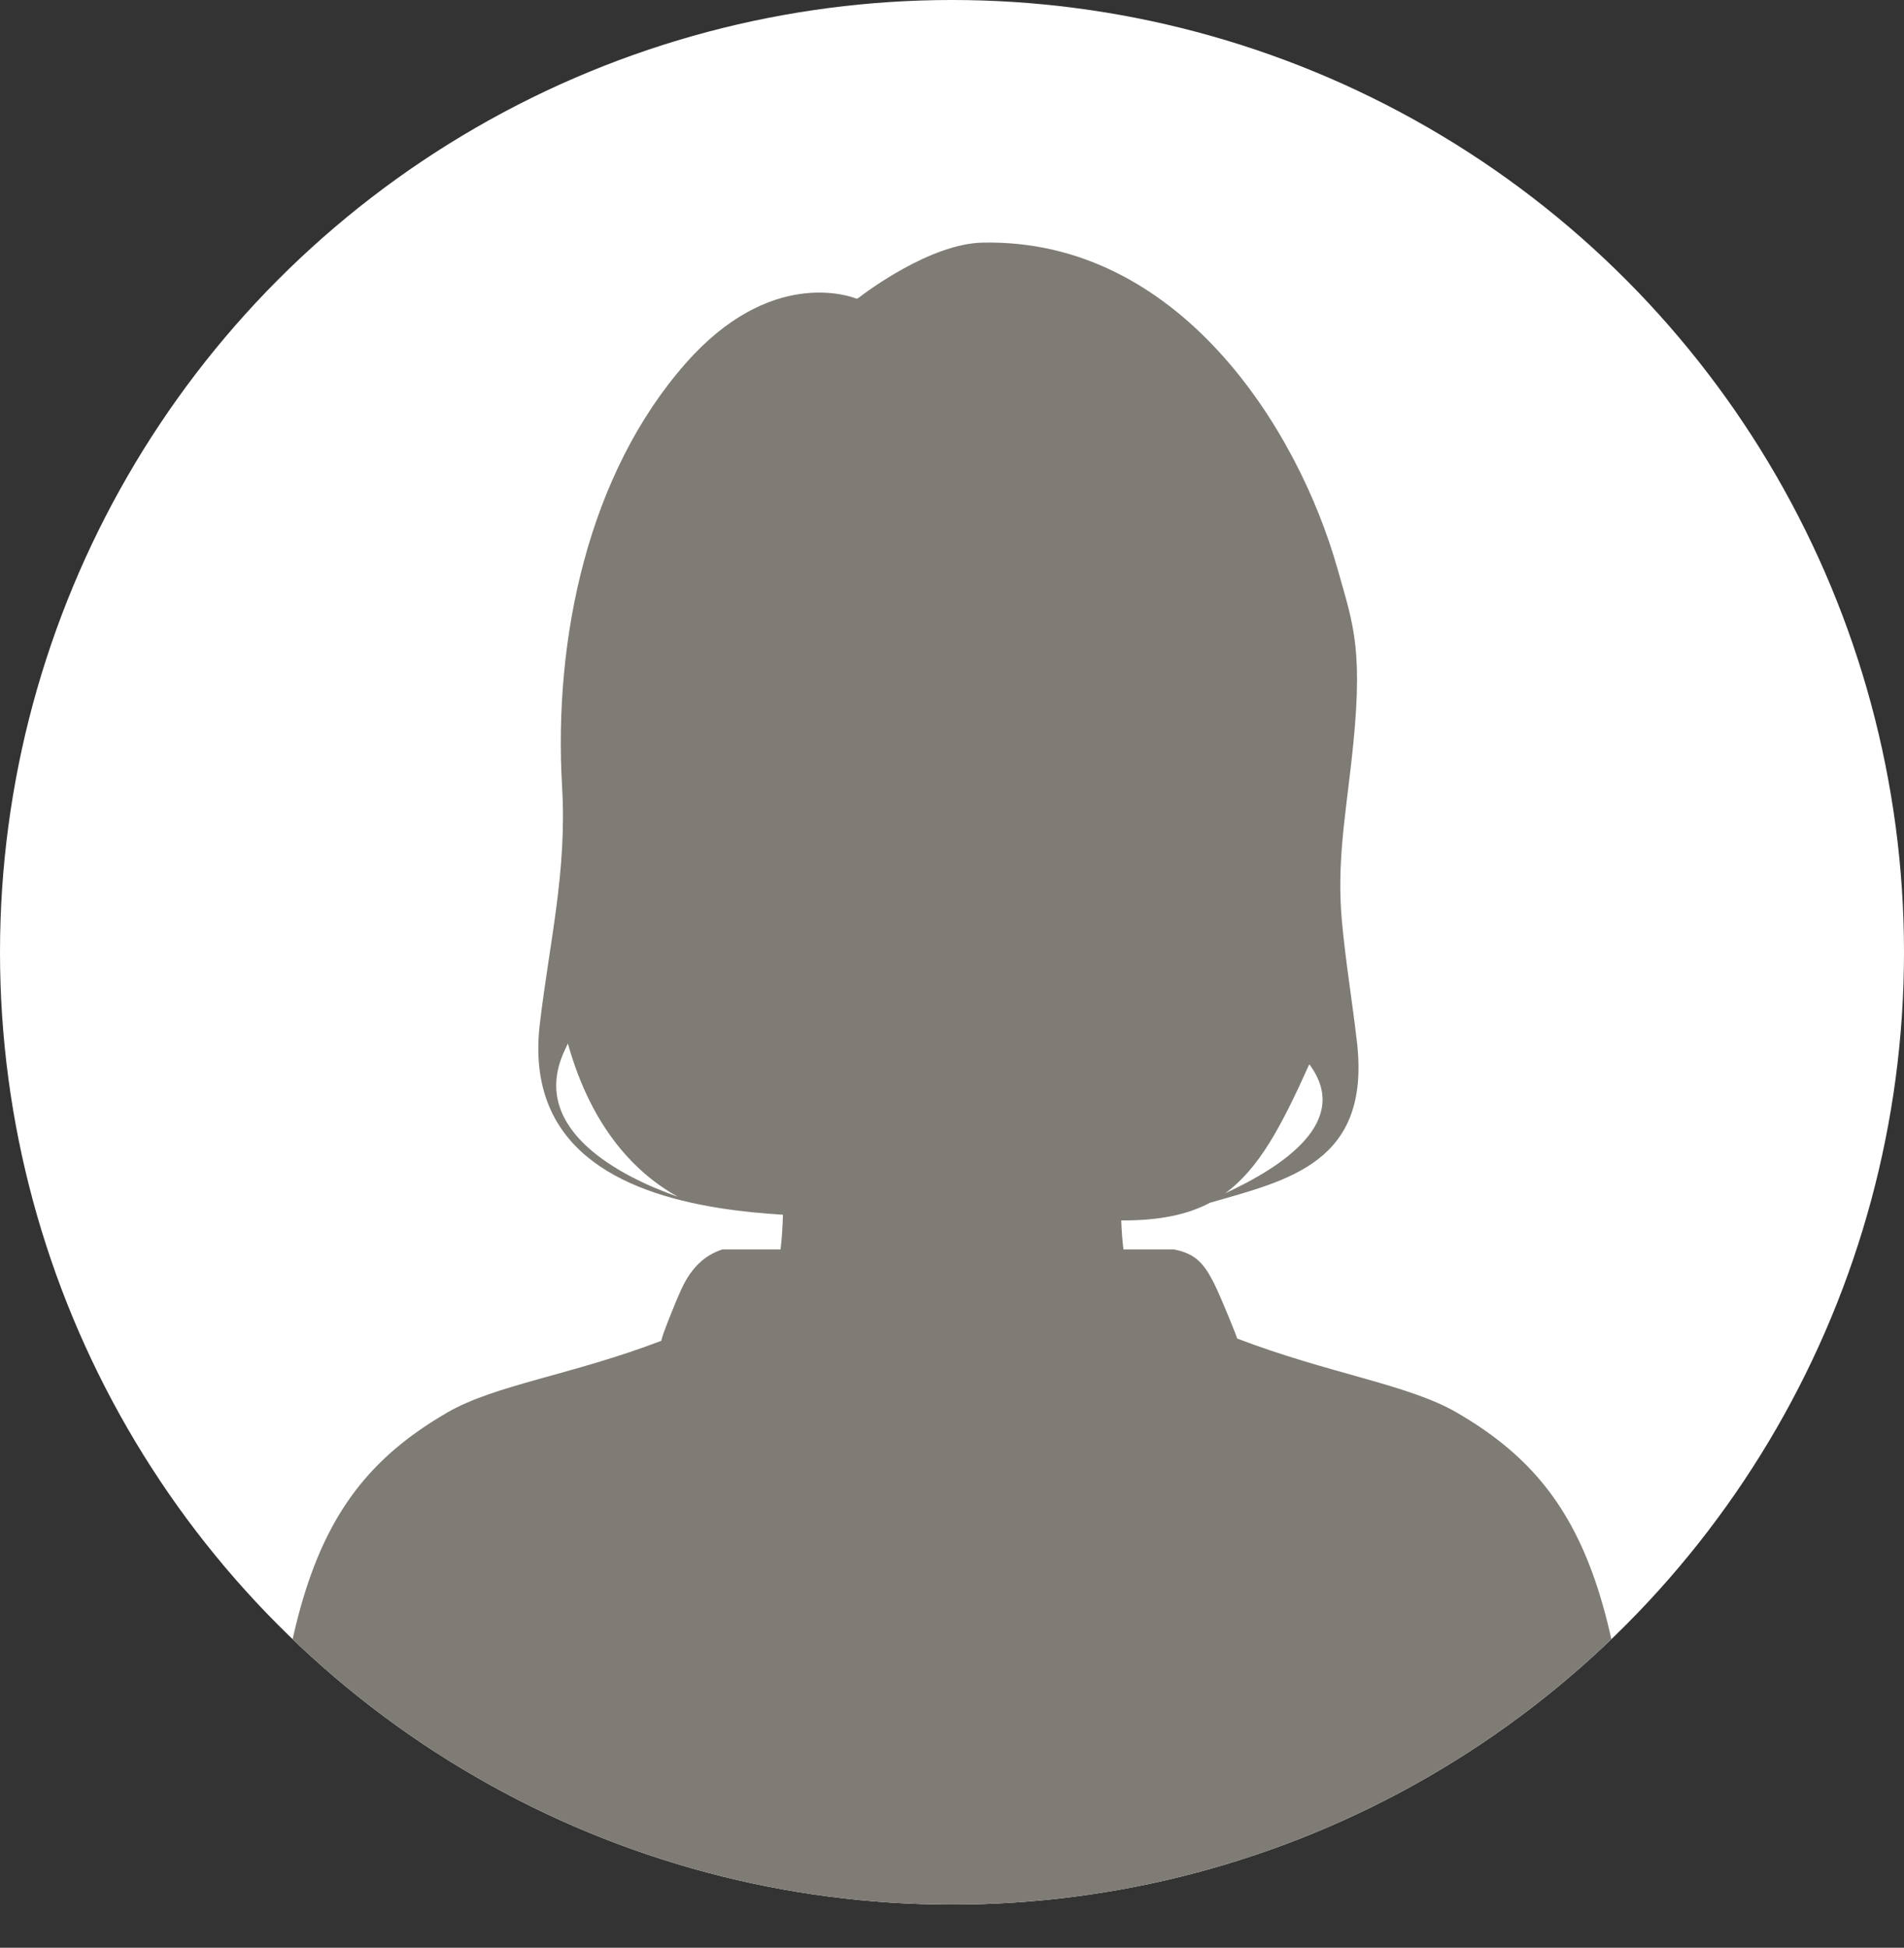 <!-- Generator: Adobe Illustrator 22.0.1, SVG Export Plug-In  -->
<svg version="1.1"
	 xmlns="http://www.w3.org/2000/svg" xmlns:xlink="http://www.w3.org/1999/xlink" xmlns:a="http://ns.adobe.com/AdobeSVGViewerExtensions/3.0/"
	 x="0px" y="0px" width="2003.449px" height="2048.84px" viewBox="0 0 2003.449 2048.84"
	 style="enable-background:new 0 0 2003.449 2048.84;" xml:space="preserve">
<rect x="0" y="0" width="2003.449" height="2048.84" fill="#333333" stroke="none"/>
<style type="text/css">
	.st0{clip-path:url(#SVGID_2_);fill:#7F7B75;}
	.st1{clip-path:url(#SVGID_4_);fill:#7F7B75;}
</style>
<defs>
</defs>
<g>
	<defs>
		<circle id="SVGID_1_" cx="1001.725" cy="1001.725" r="1001.725"/>
	</defs>
	<use xlink:href="#SVGID_1_"  style="overflow:visible;fill:#FFFFFF;"/>
	<clipPath id="SVGID_2_">
		<use xlink:href="#SVGID_1_"  style="overflow:visible;"/>
	</clipPath>
	<path class="st0" d="M1532.371,1485.623c-50.916-29.428-134.855-40.863-230.65-77.617c0.137-1.15-14.873-38.07-21.699-52.645
		c-12.326-26.314-21.49-36.301-44.586-41.059h-53.307c-1.177-9.545-1.931-20.094-2.318-30.516
		c39.462,0.215,69.232-5.816,93.463-18.639c82.67-23.791,169.002-42.252,154.598-168.568
		c-4.744-41.599-12.285-86.956-15.988-128.757c-5.076-57.313,3.031-105.049,9.791-163.845
		c13.793-120.003,2.801-144.81-14.049-204.773c-41.986-149.407-167.9-348.445-373.836-343.984
		c-54.538,1.182-121.271,51.048-130.733,58.329c-0.605,0.207-1.21,0.411-1.81,0.622c-8.153-3.203-91.297-32.476-179.7,67.951
		C618.951,498.668,582.308,670.992,591.451,827.345c5.246,89.752-13.245,163.18-23.46,250.046
		c-15.249,129.713,83.973,176.447,187.656,193.146c22.902,3.689,46.021,5.91,68.174,7.238c-0.292,12.324-1.096,25.141-2.498,36.527
		h-61.074c-18.577,5.852-32.619,19.023-42.938,41.059c-6.824,14.574-21.758,52.33-21.397,55.023
		c-93.4,35.758-174.735,46.281-224.834,75.238c-142.494,82.369-182.866,203.5-193.987,563.217h1449.266
		C1715.238,1689.123,1674.863,1567.992,1532.371,1485.623z M1377.658,1119.51c44.902,59.832-27.527,107.586-88.561,135.74
		C1324.838,1229.205,1348.361,1184.762,1377.658,1119.51z M592.662,1108.258c1.592-3.693,3.229-7.188,4.897-10.533
		c25.777,92.215,74.209,138.186,115.641,161.104C653.902,1238.174,557.845,1189.031,592.662,1108.258z"/>
</g>
</svg>